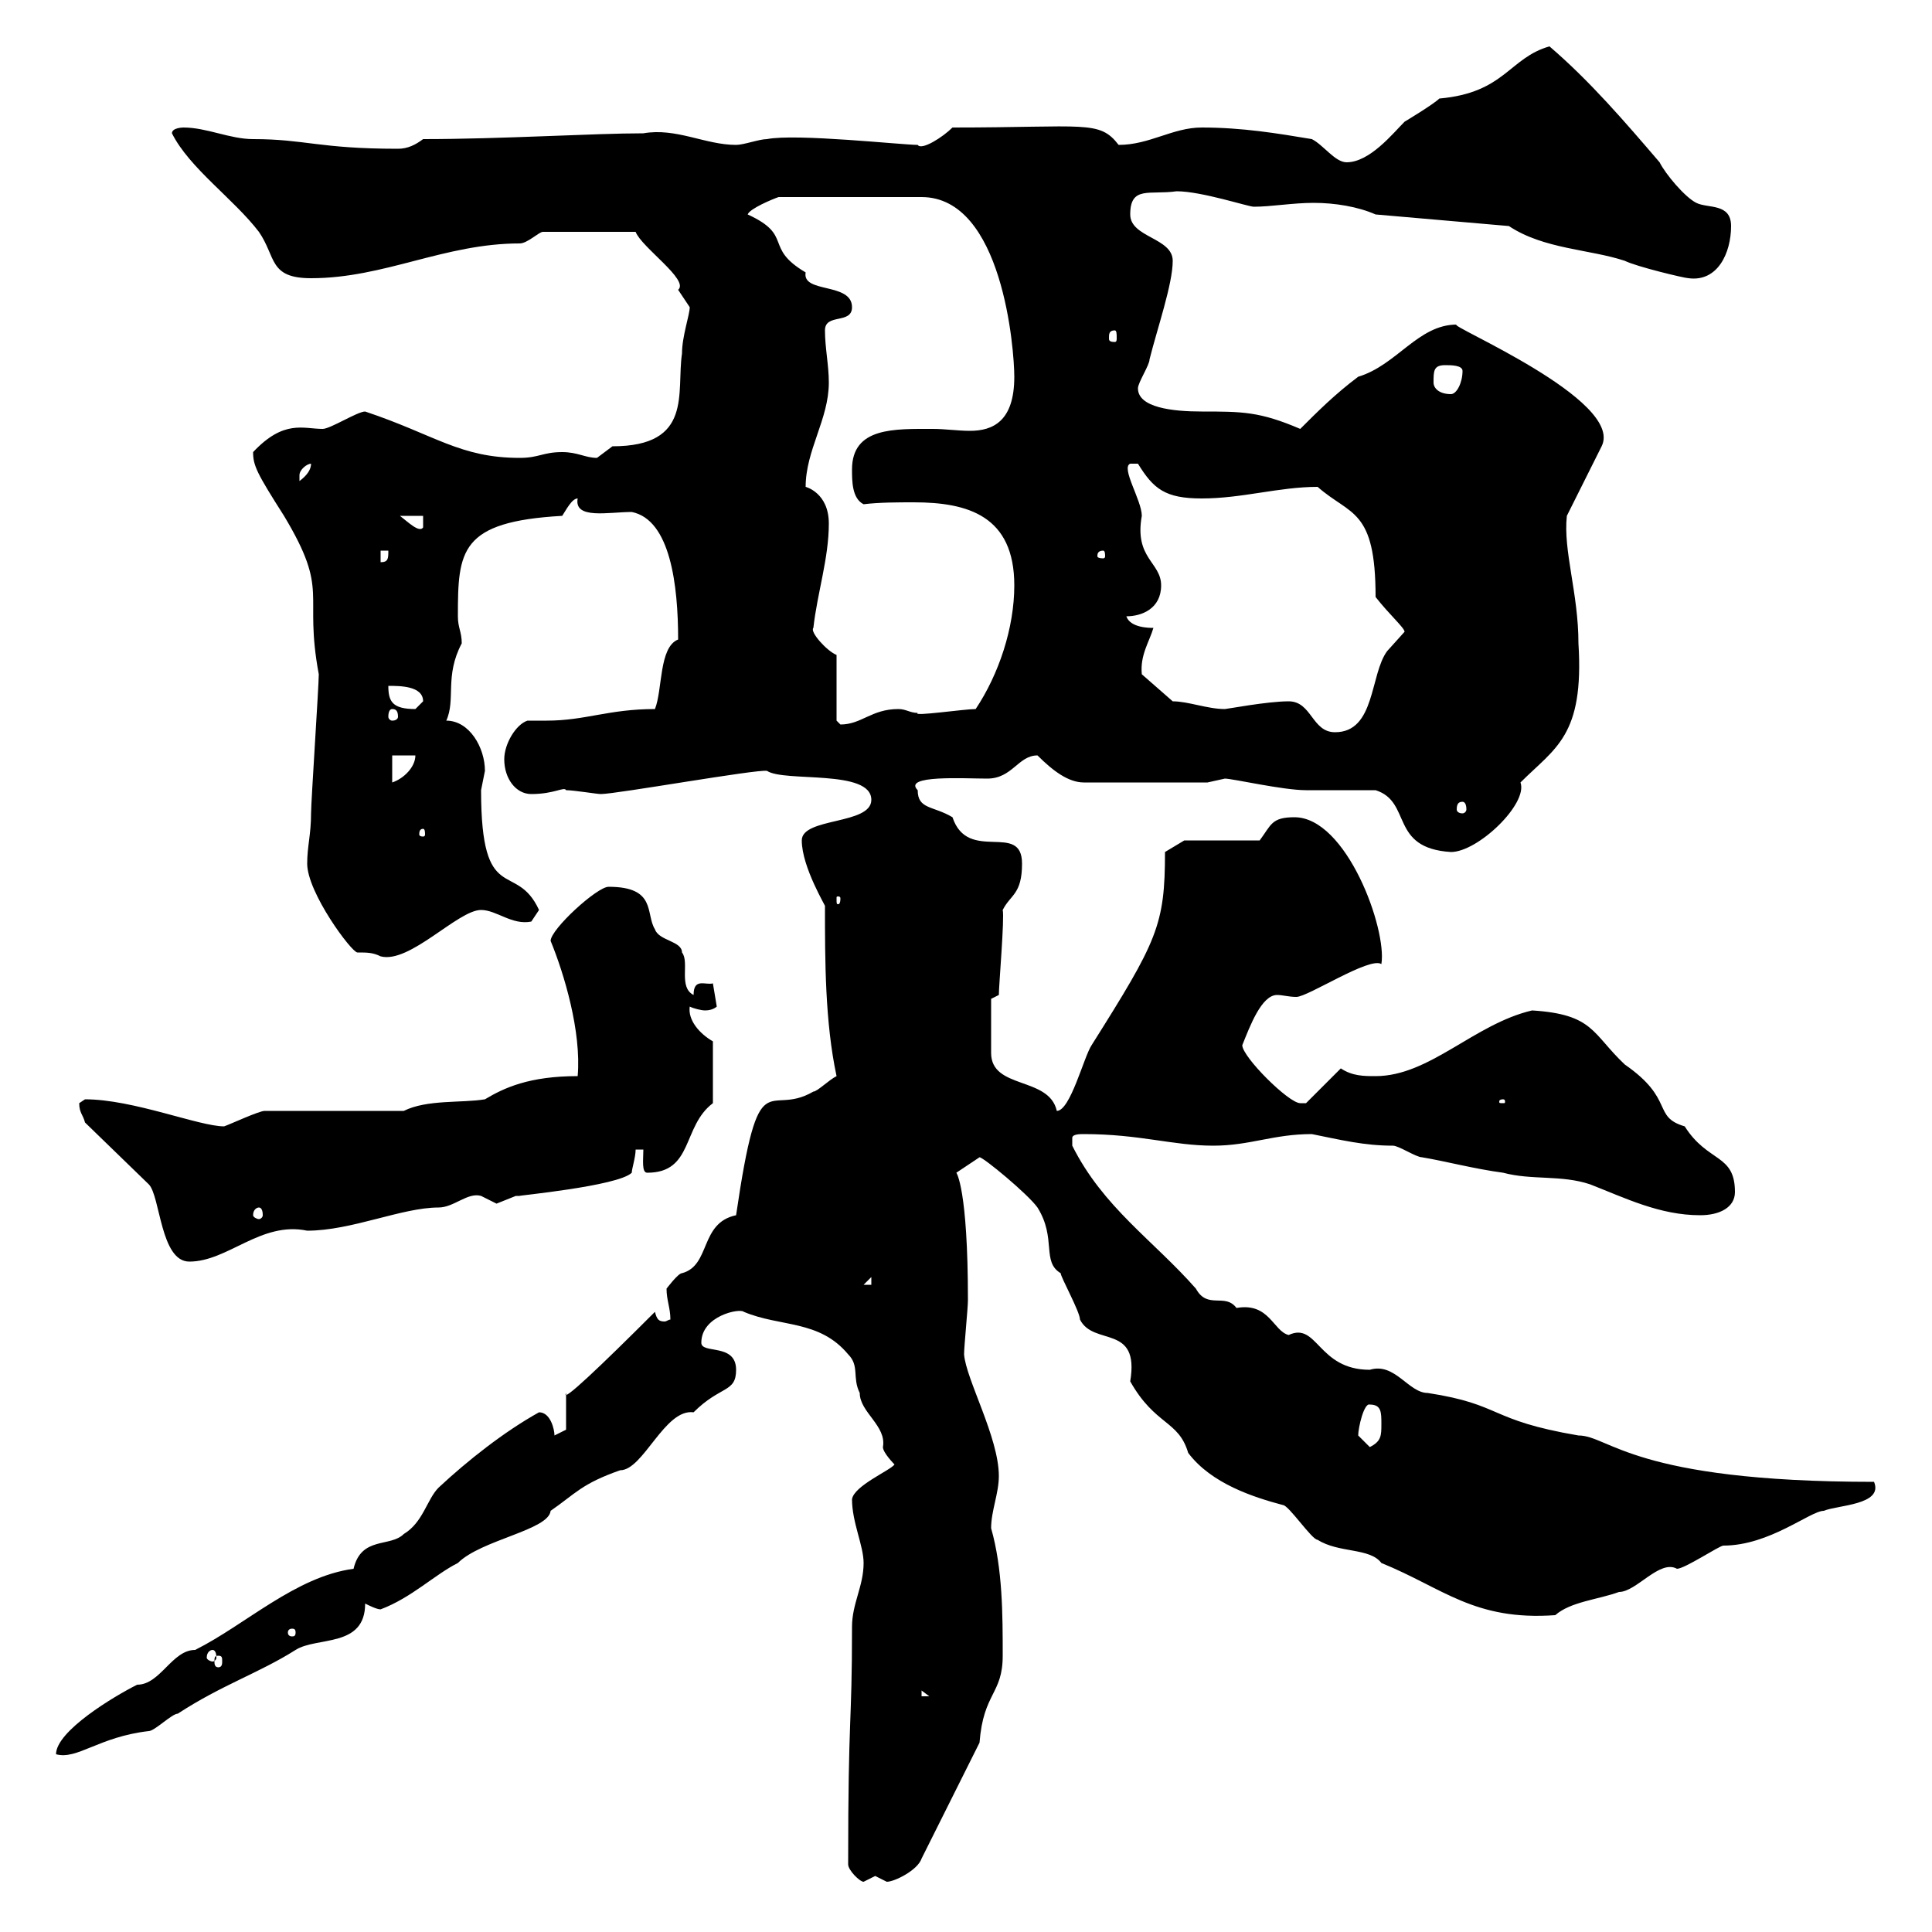 <svg xmlns="http://www.w3.org/2000/svg" xmlns:xlink="http://www.w3.org/1999/xlink" width="300" height="300"><path d="M131.70 289.50C131.70 290.40 133.50 292.20 134.10 292.20C134.10 292.20 135.90 291.30 135.90 291.30C135.90 291.30 137.70 292.20 137.70 292.20C138.90 292.20 142.50 290.40 143.10 288.60L152.10 270.60C152.70 262.80 155.70 263.10 155.70 257.10C155.70 250.80 155.70 243.60 153.90 237.30C153.90 234.60 155.10 231.90 155.10 229.20C155.10 223.20 150 214.20 149.70 210.30C149.70 209.10 150.30 203.10 150.30 201.90C150.30 184.50 148.50 182.10 148.50 182.10C148.50 182.10 152.10 179.70 152.10 179.70C152.70 179.70 159.60 185.40 161.10 187.50C164.10 192.30 161.70 195.90 164.70 197.70C164.70 198.30 167.70 203.70 167.70 204.90C169.80 209.10 177 205.50 175.50 214.50C179.40 221.40 183 220.50 184.50 225.60C188.10 230.40 194.70 232.50 199.20 233.70C200.10 233.70 203.70 239.10 204.60 239.10C207.90 241.20 212.70 240.30 214.50 242.70C224.10 246.60 228.90 251.70 241.50 250.80C243.90 248.70 248.10 248.40 251.40 247.20C254.10 247.20 257.70 242.10 260.40 243.60C261.60 243.60 267 240 267.60 240C274.80 240 281.10 234.60 283.20 234.60C285.30 233.70 292.50 233.70 291 230.10C253.50 230.10 249.90 222.90 245.10 222.90C231 220.50 233.40 218.10 221.70 216.30C218.70 216.30 216.60 211.50 212.70 212.70C204.60 212.70 204.60 205.20 200.10 207.30C197.70 206.70 197.10 202.20 192 203.10C190.20 200.70 187.50 203.40 185.70 200.10C179.10 192.60 171.30 187.50 166.50 177.90C166.50 177.90 166.50 177.90 166.50 176.70C166.50 176.10 167.70 176.10 168.30 176.10C177 176.10 182.10 177.90 188.40 177.90C194.10 177.90 197.70 176.10 203.70 176.10C208.20 177 211.80 177.90 216.30 177.90C217.20 177.90 219.90 179.70 220.80 179.70C224.40 180.30 228.90 181.50 233.40 182.10C237.90 183.30 242.40 182.40 246.90 183.90C252.30 186 257.70 188.70 264 188.70C267 188.70 269.40 187.50 269.40 185.10C269.40 179.10 265.20 180.60 261.60 174.90C256.50 173.40 260.10 170.70 252.30 165.30C247.20 160.50 247.50 157.50 237.90 156.90C228.90 159 222 167.10 213.60 167.10C211.80 167.10 210 167.10 208.20 165.90L202.80 171.30C202.80 171.30 201.90 171.30 201.90 171.30C200.10 171.30 192.90 164.10 192.90 162.30C194.10 159.30 195.90 154.50 198.30 154.50C199.20 154.50 200.10 154.80 201.30 154.80C203.10 154.80 212.70 148.50 214.50 149.70C215.40 144.30 209.10 126.90 201 126.90C197.40 126.90 197.40 128.10 195.60 130.50L183.90 130.50L180.90 132.30C180.90 143.70 179.70 146.10 169.50 162.30C168.30 164.10 166.20 172.50 164.10 172.50C162.90 167.10 153.90 169.20 153.90 163.50C153.90 162 153.90 156.90 153.90 155.10L155.10 154.50C155.10 153 156 142.50 155.70 141.30C156.90 138.90 158.70 138.90 158.70 134.10C158.70 127.50 150.30 134.10 147.90 126.90C144.90 125.10 142.50 125.70 142.50 122.70C140.10 120.30 149.70 120.90 153.30 120.90C157.20 120.90 158.10 117.30 161.10 117.30C163.50 119.70 165.90 121.50 168.30 121.50L187.50 121.50C187.50 121.50 190.20 120.90 190.20 120.90C191.40 120.90 199.20 122.70 202.80 122.70C204.60 122.70 211.80 122.70 213.60 122.70C219.30 124.50 215.70 131.70 225.30 132.30C229.50 132.30 237.30 124.80 236.10 121.50C241.50 116.10 246 114.30 245.10 99.90C245.10 92.10 242.70 85.50 243.30 80.10L248.70 69.30C252.30 62.10 224.40 50.40 226.20 50.40C220.20 50.40 216.90 56.70 210.90 58.50C207.30 61.20 204.60 63.90 201.90 66.60C195.60 63.90 192.90 63.90 186.60 63.90C182.10 63.90 176.70 63.30 176.70 60.30C176.70 59.40 178.50 56.70 178.50 55.80C179.70 51 182.10 44.10 182.10 40.50C182.10 36.90 175.50 36.90 175.50 33.30C175.50 28.80 178.50 30.30 182.70 29.70C186.60 29.70 193.80 32.10 194.70 32.10C197.40 32.10 200.70 31.50 204 31.50C207.30 31.50 210.90 32.10 213.60 33.30L234.30 35.10C239.70 38.70 246.90 38.70 252.30 40.50C254.10 41.40 261.60 43.20 262.20 43.20C266.70 43.80 268.80 39.30 268.80 35.10C268.80 31.50 265.20 32.40 263.40 31.50C261.60 30.60 258.60 27 257.70 25.20C252.30 18.90 246.90 12.60 240.60 7.20C234.30 9 233.70 14.40 223.50 15.30C222.60 16.20 218.10 18.90 218.10 18.90C216.30 20.70 212.70 25.20 209.10 25.20C207.30 25.20 205.50 22.50 203.70 21.60C198.30 20.70 192.90 19.80 186.60 19.80C182.10 19.80 178.50 22.50 173.70 22.50C170.70 18.60 168.60 19.80 147.90 19.80C146.40 21.30 143.10 23.40 142.50 22.50C140.10 22.50 123.60 20.70 119.10 21.60C117.90 21.60 115.50 22.50 114.30 22.50C109.50 22.50 105 19.80 99.90 20.70C92.10 20.70 78 21.60 65.70 21.60C64.50 22.50 63.30 23.10 61.80 23.10C49.50 23.10 47.40 21.60 39.30 21.60C35.70 21.60 32.10 19.80 28.50 19.80C28.50 19.80 26.70 19.80 26.70 20.70C29.40 26.10 36.30 30.90 40.20 36C42.90 39.90 41.70 43.20 48.30 43.20C59.70 43.20 69 37.80 80.70 37.80C81.90 37.80 83.70 36 84.30 36L98.70 36C99.60 38.40 107.10 43.50 105.30 45C105.30 45 107.10 47.70 107.10 47.70C107.10 48.90 105.90 52.20 105.90 54.90C105 60.90 107.70 69.30 95.10 69.30C95.10 69.30 92.70 71.10 92.70 71.10C90.90 71.10 89.70 70.20 87.30 70.20C84.30 70.20 83.70 71.10 80.70 71.10C71.40 71.10 67.50 67.50 56.70 63.90C55.50 63.90 51.30 66.60 50.10 66.60C47.10 66.60 44.10 65.10 39.30 70.20C39.30 72.30 39.90 73.50 44.10 80.10C51.30 92.10 47.10 91.80 49.50 104.70C49.50 106.50 48.30 124.50 48.30 126.30C48.30 129.60 47.70 131.40 47.70 134.10C47.70 138.60 54.60 147.90 55.50 147.90C57 147.90 57.90 147.90 59.10 148.50C63.60 149.70 71.10 141.30 74.70 141.30C77.10 141.30 79.50 143.70 82.50 143.10C82.50 143.10 83.70 141.30 83.70 141.30C80.10 133.50 74.70 141 74.70 122.70C74.70 122.70 75.30 119.70 75.30 119.70C75.30 116.10 72.90 111.90 69.30 111.90C70.80 108.60 69 105 71.70 99.90C71.70 98.10 71.10 97.50 71.10 95.70C71.10 85.50 71.40 81 87.30 80.10C87.90 79.20 88.80 77.40 89.70 77.40C89.10 80.70 94.50 79.50 98.10 79.50C104.10 80.70 105.30 90.90 105.30 99.30C102.30 100.50 102.90 107.10 101.70 110.10C94.50 110.10 90.90 111.90 84.90 111.90C83.70 111.90 83.10 111.90 81.90 111.90C80.10 112.50 78.30 115.50 78.30 117.90C78.30 120.90 80.10 123.30 82.50 123.30C86.10 123.30 87.60 122.10 87.90 122.70C89.10 122.70 92.70 123.30 93.30 123.30C95.70 123.30 117.60 119.40 119.10 119.70C121.80 121.50 135.30 119.40 135.30 124.20C135.30 128.10 124.50 126.90 124.50 130.50C124.50 134.70 128.40 141 128.10 140.70C128.10 149.10 128.10 158.70 129.90 167.10C128.70 167.70 126.90 169.50 126.30 169.50C119.10 173.70 117.90 164.10 114.30 188.70C108.60 189.90 110.40 196.50 105.90 197.70C105.30 197.70 103.50 200.10 103.50 200.10C103.50 201.90 104.10 203.10 104.10 204.90C103.80 204.90 103.50 205.20 103.20 205.20C102.30 205.20 102 204.90 101.70 203.70C93.30 212.10 87 218.10 87.90 216.30C87.90 217.50 87.90 221.10 87.90 222L86.10 222.90C86.10 222 85.50 219.30 83.70 219.30C78.30 222.30 72.60 226.80 68.10 231C66.30 232.80 65.70 236.40 62.70 238.20C60.60 240.30 56.10 238.50 54.90 243.60C45.90 244.80 38.10 252.30 30.30 256.20C26.70 256.20 24.90 261.60 21.30 261.60C17.70 263.40 8.70 268.80 8.70 272.40C12 273.30 15.30 269.70 23.10 268.80C24 268.80 26.70 266.10 27.60 266.10C34.50 261.60 40.20 259.80 45.90 256.20C49.20 254.10 56.70 255.90 56.70 249C57.30 249.30 58.50 249.90 59.10 249.90C63.90 248.10 67.50 244.50 71.10 242.70C74.70 239.10 85.20 237.60 85.50 234.60C89.40 231.90 90.30 230.40 96.30 228.30C99.90 228.30 103.20 218.70 107.70 219.30C111.90 215.10 114.30 216.30 114.30 212.70C114.30 208.50 108.90 210.30 108.90 208.50C108.90 204.30 114.90 203.10 115.50 203.70C121.20 206.10 127.20 204.90 131.70 210.30C133.50 212.10 132.30 213.90 133.50 216.30C133.50 219.30 137.70 221.40 137.10 224.70C137.10 225.60 138.90 227.40 138.90 227.40C138.30 228.30 132.60 230.70 132.30 232.80C132.30 236.40 134.10 240 134.10 242.70C134.10 246.30 132.30 249 132.30 252.60C132.30 268.50 131.70 265.50 131.70 289.50ZM143.10 262.50L144.30 263.40L143.10 263.40ZM33.90 257.10C34.50 257.10 34.50 257.40 34.50 258C34.50 258.30 34.50 258.90 33.90 258.90C33.30 258.90 33.30 258.30 33.30 258C33.30 257.40 33.30 257.10 33.90 257.10ZM33 256.20C33.30 256.20 33.60 256.50 33.60 257.40C33.60 257.70 33.30 258 33 258C32.70 258 32.10 257.70 32.10 257.40C32.10 256.50 32.70 256.20 33 256.20ZM45.90 253.50C45.90 254.10 45.60 254.10 45.30 254.10C45.30 254.10 44.70 254.10 44.70 253.50C44.70 252.90 45.30 252.90 45.30 252.90C45.60 252.90 45.90 252.90 45.90 253.50ZM210.90 222.90C210.90 221.70 211.80 217.80 212.70 218.10C214.50 218.10 214.50 219.30 214.50 221.10C214.50 222.90 214.50 223.80 212.70 224.70C212.70 224.70 210.90 222.90 210.90 222.90ZM135.30 198.30L135.30 199.50L134.10 199.50ZM12.30 171.30C12.30 172.80 12.90 173.10 13.20 174.30L23.10 183.90C24.90 185.70 24.90 195.90 29.40 195.90C35.40 195.90 40.50 189.60 47.70 191.10C54.60 191.10 62.40 187.50 68.10 187.50C70.50 187.50 72.60 185.10 74.70 185.70C74.70 185.70 77.10 186.90 77.10 186.90C77.10 186.90 80.10 185.70 80.10 185.70C80.10 185.70 80.70 185.70 80.70 185.70C79.80 185.70 96 184.20 98.10 182.10C98.10 181.50 98.70 179.70 98.70 178.50L99.90 178.50C99.90 180 99.60 182.10 100.50 182.10C107.70 182.10 105.90 174.90 110.70 171.30L110.70 161.70C108.60 160.50 106.80 158.40 107.10 156.30C107.70 156.60 108.90 156.90 109.50 156.90C110.70 156.90 111.30 156.30 111.30 156.30L110.70 152.70C109.50 153 107.70 151.80 107.70 154.50C105.30 153.30 107.10 149.40 105.90 147.90C105.90 146.10 102.30 146.10 101.70 144.30C100.20 141.90 102 137.70 94.50 137.70C92.70 137.70 85.50 144.30 85.50 146.10C87.60 151.20 90.30 160.20 89.70 167.10C82.20 167.10 78.30 168.90 75.30 170.70C71.70 171.30 66.30 170.70 62.70 172.50L41.10 172.50C40.20 172.50 35.70 174.60 34.80 174.90C30.90 174.90 20.70 170.70 13.20 170.70C13.20 170.70 12.30 171.30 12.30 171.30ZM40.20 187.50C40.50 187.50 40.80 187.80 40.80 188.70C40.80 189 40.50 189.30 40.20 189.30C39.90 189.30 39.30 189 39.30 188.70C39.30 187.80 39.90 187.50 40.20 187.50ZM233.40 170.70C233.70 170.70 233.70 171 233.70 171C233.70 171.30 233.70 171.30 233.40 171.30C232.80 171.30 232.80 171.30 232.80 171C232.80 171 232.80 170.70 233.40 170.70ZM130.50 139.50C130.50 140.40 130.20 140.40 130.20 140.40C129.90 140.40 129.90 140.40 129.90 139.50C129.90 139.20 129.90 139.20 130.20 139.20C130.20 139.20 130.50 139.20 130.50 139.50ZM65.70 128.70C66 128.70 66 129.30 66 129.60C66 129.60 66 129.90 65.70 129.90C65.10 129.90 65.10 129.60 65.10 129.60C65.10 129.30 65.10 128.70 65.70 128.70ZM227.10 124.50C227.40 124.50 227.70 124.80 227.70 125.70C227.70 126 227.40 126.30 227.10 126.30C226.50 126.30 226.20 126 226.20 125.70C226.20 124.80 226.50 124.50 227.10 124.50ZM60.90 117.30L64.50 117.30C64.50 119.10 62.70 120.90 60.90 121.50ZM200.10 108.90C196.80 108.90 190.50 110.10 190.20 110.10C187.50 110.10 184.50 108.90 182.10 108.90L177.30 104.70C177 101.70 178.50 99.60 179.10 97.50C178.50 97.50 175.50 97.50 174.90 95.70C177.30 95.70 180.30 94.50 180.30 90.90C180.30 87.30 176.10 86.70 177.30 80.10C177.30 77.70 174 72.60 175.50 72L176.70 72C179.10 75.90 180.90 77.40 186.60 77.40C192.90 77.40 198.60 75.60 204.60 75.60C209.70 80.10 213.60 78.90 213.60 92.70C215.70 95.40 218.10 97.50 218.10 98.10C218.10 98.10 215.40 101.10 215.40 101.10C212.70 104.70 213.60 113.70 207.30 113.70C203.70 113.70 203.70 108.90 200.10 108.90ZM129.90 101.70C128.40 101.10 125.70 98.10 126.30 97.50C126.90 92.10 128.70 86.70 128.70 81.30C128.70 76.50 125.10 75.60 125.10 75.60C125.10 69.90 128.70 65.10 128.70 59.40C128.70 56.70 128.10 54 128.10 51.30C128.10 48.60 132.30 50.40 132.30 47.70C132.30 43.80 124.50 45.60 125.10 42.30C118.50 38.40 123.30 36.60 116.10 33.30C116.40 32.40 120 30.90 120.90 30.60L143.10 30.60C155.70 30.60 157.50 54.30 157.50 58.50C157.50 65.40 154.20 66.90 150.60 66.90C148.80 66.90 146.70 66.60 144.90 66.60C138.90 66.60 132.30 66.30 132.30 72.90C132.30 74.70 132.30 77.40 134.10 78.30C136.50 78 139.50 78 141.90 78C150.30 78 157.50 80.10 157.50 90.90C157.50 97.50 155.10 104.70 151.50 110.10C149.70 110.10 141.60 111.30 142.50 110.70C141.30 110.70 140.70 110.10 139.50 110.10C135.30 110.10 133.80 112.50 130.50 112.50C130.50 112.50 129.90 111.90 129.90 111.90ZM60.90 110.10C61.50 110.10 61.80 110.40 61.80 111.30C61.80 111.60 61.50 111.90 60.90 111.90C60.60 111.90 60.30 111.60 60.30 111.30C60.30 110.40 60.60 110.10 60.90 110.10ZM60.30 106.50C62.10 106.50 65.70 106.50 65.70 108.90C65.70 108.90 64.50 110.10 64.50 110.10C60.90 110.10 60.30 108.90 60.30 106.50ZM59.10 85.50L60.30 85.50C60.30 86.70 60.30 87.30 59.10 87.30ZM171.30 85.50C171.60 85.50 171.60 86.10 171.60 86.40C171.60 86.40 171.60 86.70 171.30 86.70C170.40 86.70 170.40 86.40 170.40 86.40C170.40 86.10 170.40 85.50 171.30 85.50ZM62.10 80.10L65.70 80.10L65.70 81.90C65.10 82.80 63.30 81 62.10 80.10ZM48.30 72C48.30 72.90 47.70 73.80 46.50 74.70C46.50 74.70 46.50 74.70 46.50 73.80C46.50 72.90 47.70 72 48.30 72ZM222.60 59.40C222.60 57.60 222.60 56.70 224.40 56.70C225.30 56.70 227.10 56.70 227.10 57.60C227.10 59.40 226.20 61.20 225.30 61.20C223.50 61.20 222.60 60.30 222.60 59.40ZM173.10 51.30C173.40 51.30 173.40 51.90 173.40 52.50C173.40 52.80 173.40 53.10 173.10 53.10C172.20 53.10 172.20 52.80 172.20 52.50C172.20 51.90 172.20 51.30 173.10 51.30Z"/></svg>